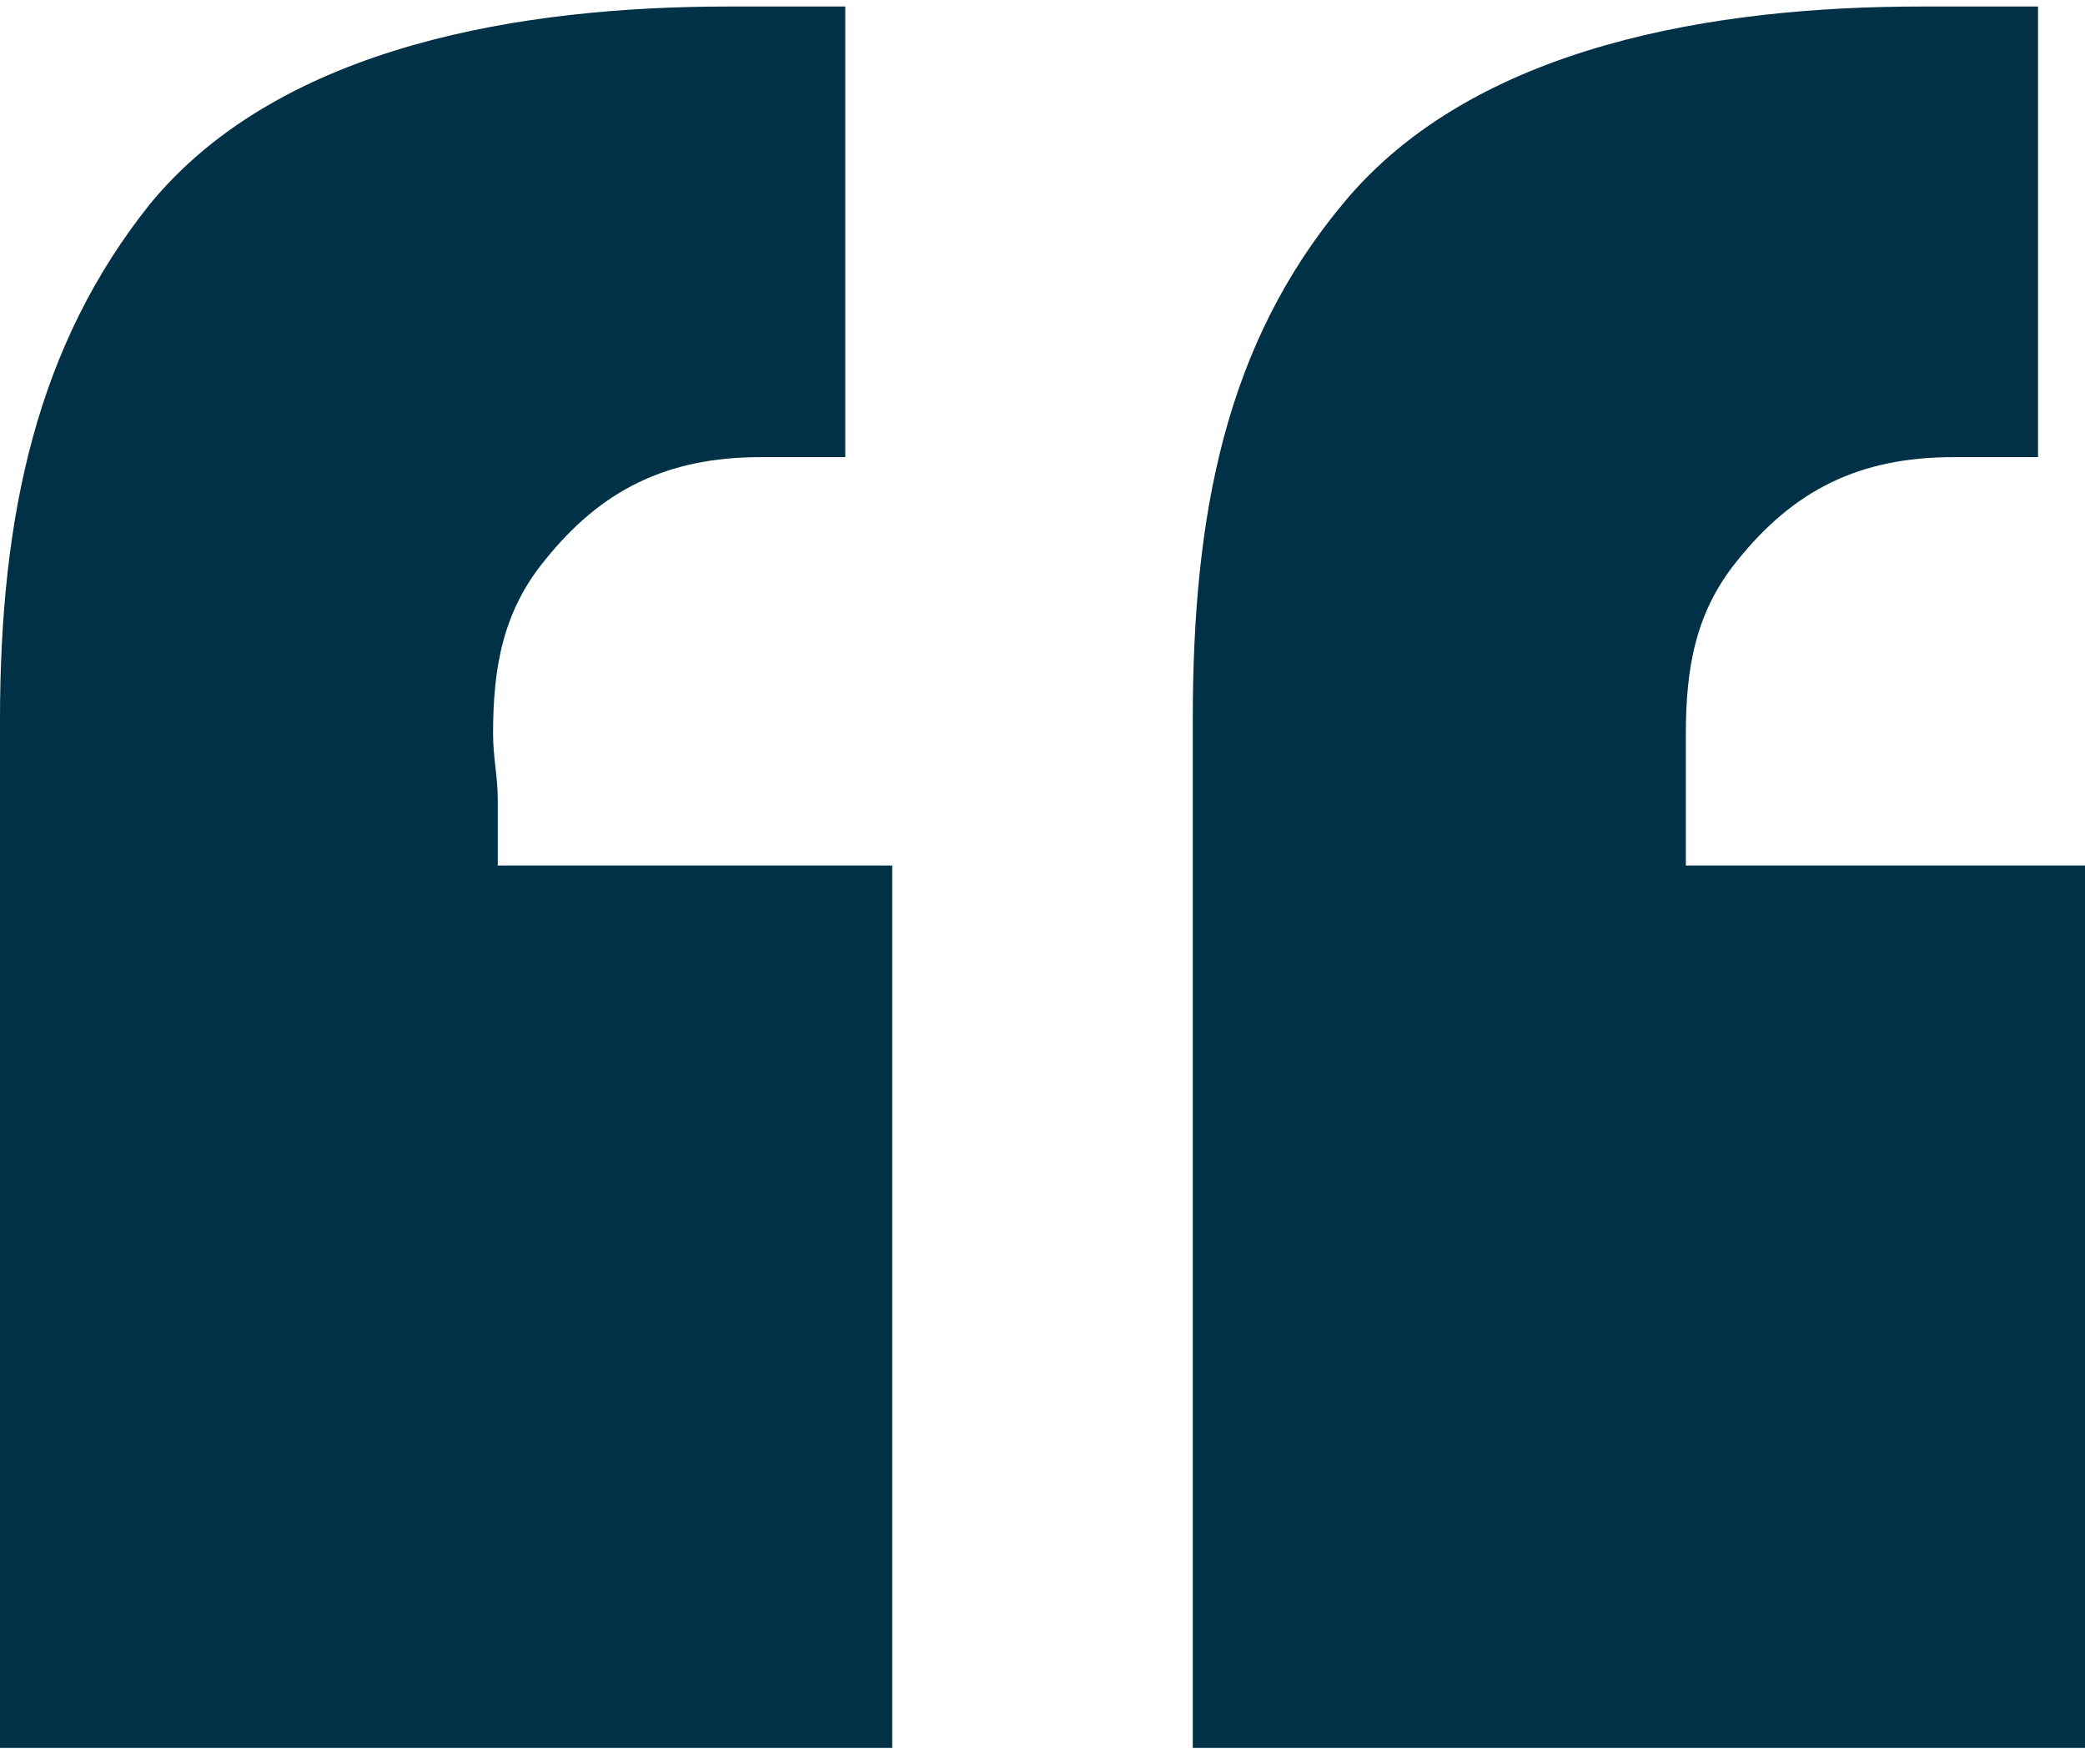 <?xml version="1.0" encoding="UTF-8"?>
<svg width="91" height="77" viewBox="0 0 91 77" fill="none" xmlns="http://www.w3.org/2000/svg">
<path d="M38.941 76.285V37.773H21.725V34.905C21.725 33.88 21.52 33.061 21.52 32.037C21.52 29.169 21.93 26.71 23.775 24.457C26.234 21.384 29.104 19.95 33.203 19.95H36.892V0.285H31.768C22.955 0.285 12.297 1.923 6.559 8.888C1.64 15.034 0 22.409 0 31.422V76.285H38.941ZM91 76.285V37.773H73.579V34.905V32.037C73.579 29.169 73.989 26.71 75.833 24.457C78.293 21.384 81.162 19.95 85.261 19.95H88.95V0.285H83.827C75.013 0.285 64.356 1.923 58.617 8.888C53.493 15.034 52.059 22.409 52.059 31.422V76.285H91Z" fill="#003146"/>
</svg>
